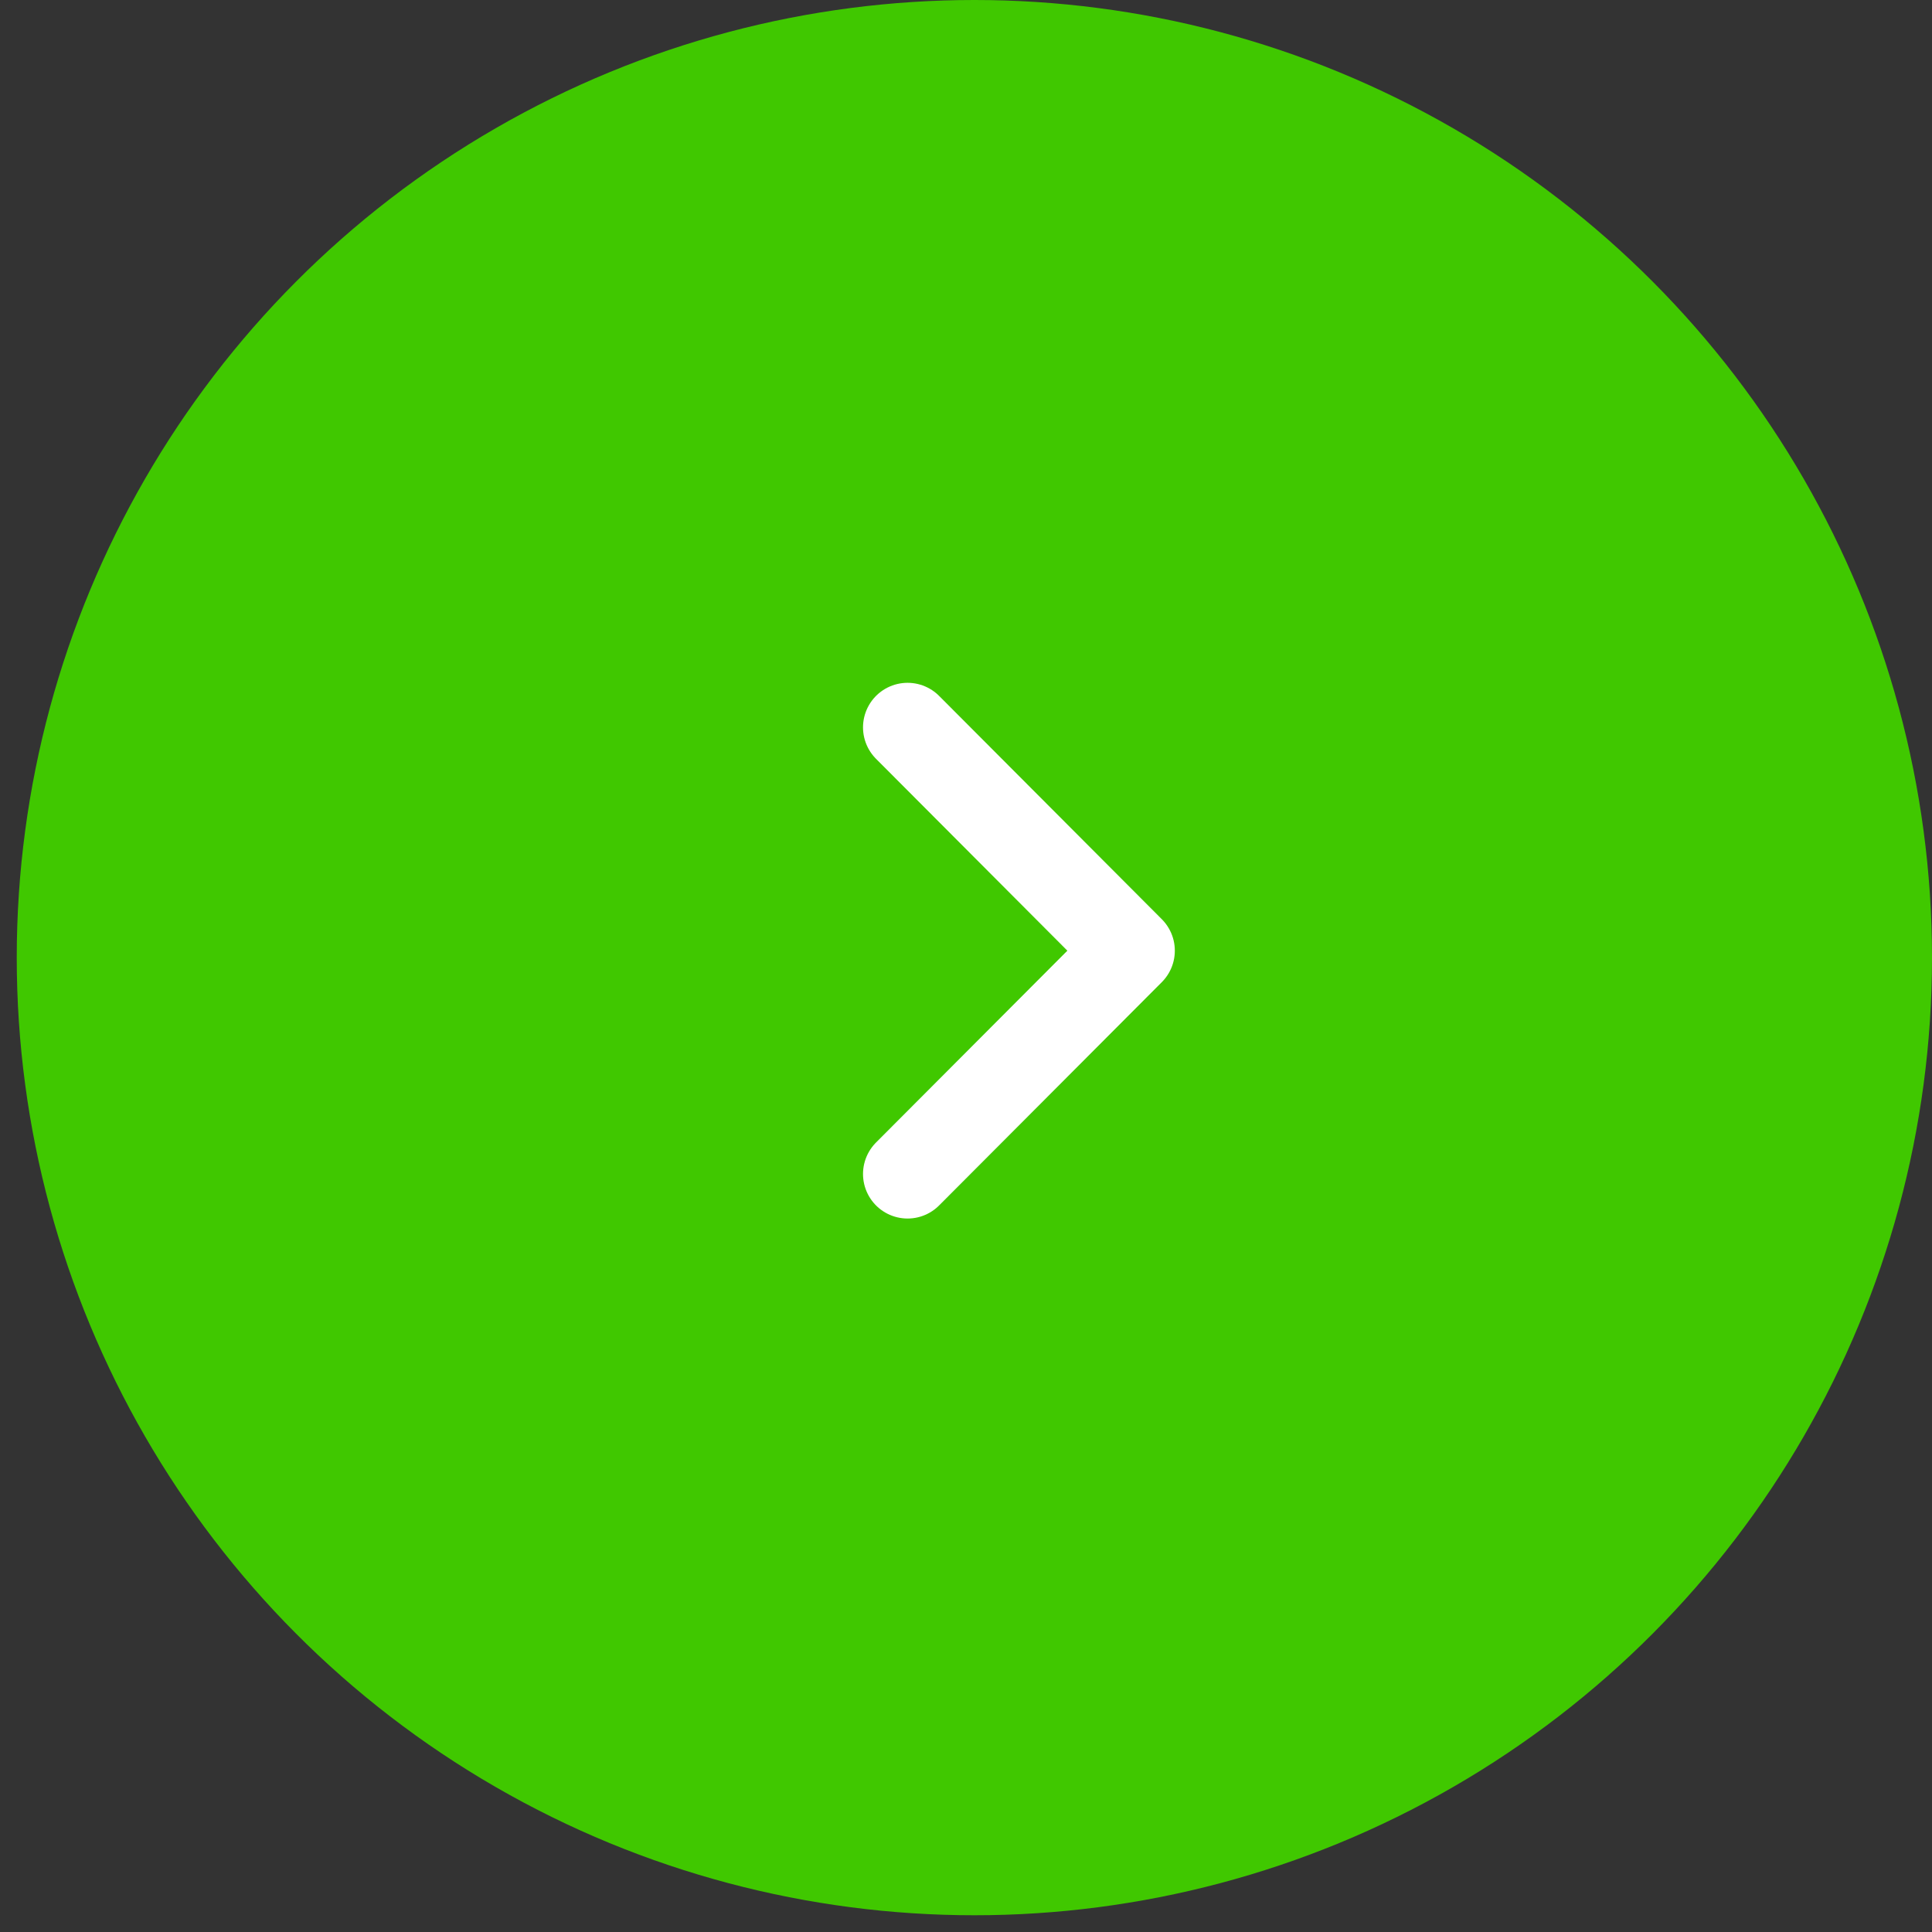 <?xml version="1.0" encoding="UTF-8"?> <svg xmlns="http://www.w3.org/2000/svg" width="69" height="69" viewBox="0 0 69 69" fill="none"><rect x="0" y="0" width="69" height="69" fill="#333333" stroke="none"/> <circle cx="34.799" cy="34.201" r="34.201" fill="#40C800"></circle> <path d="M32.413 41.928L40.367 33.953L32.413 25.977" stroke="white" stroke-width="3.182" stroke-linecap="round" stroke-linejoin="round"></path> </svg> 